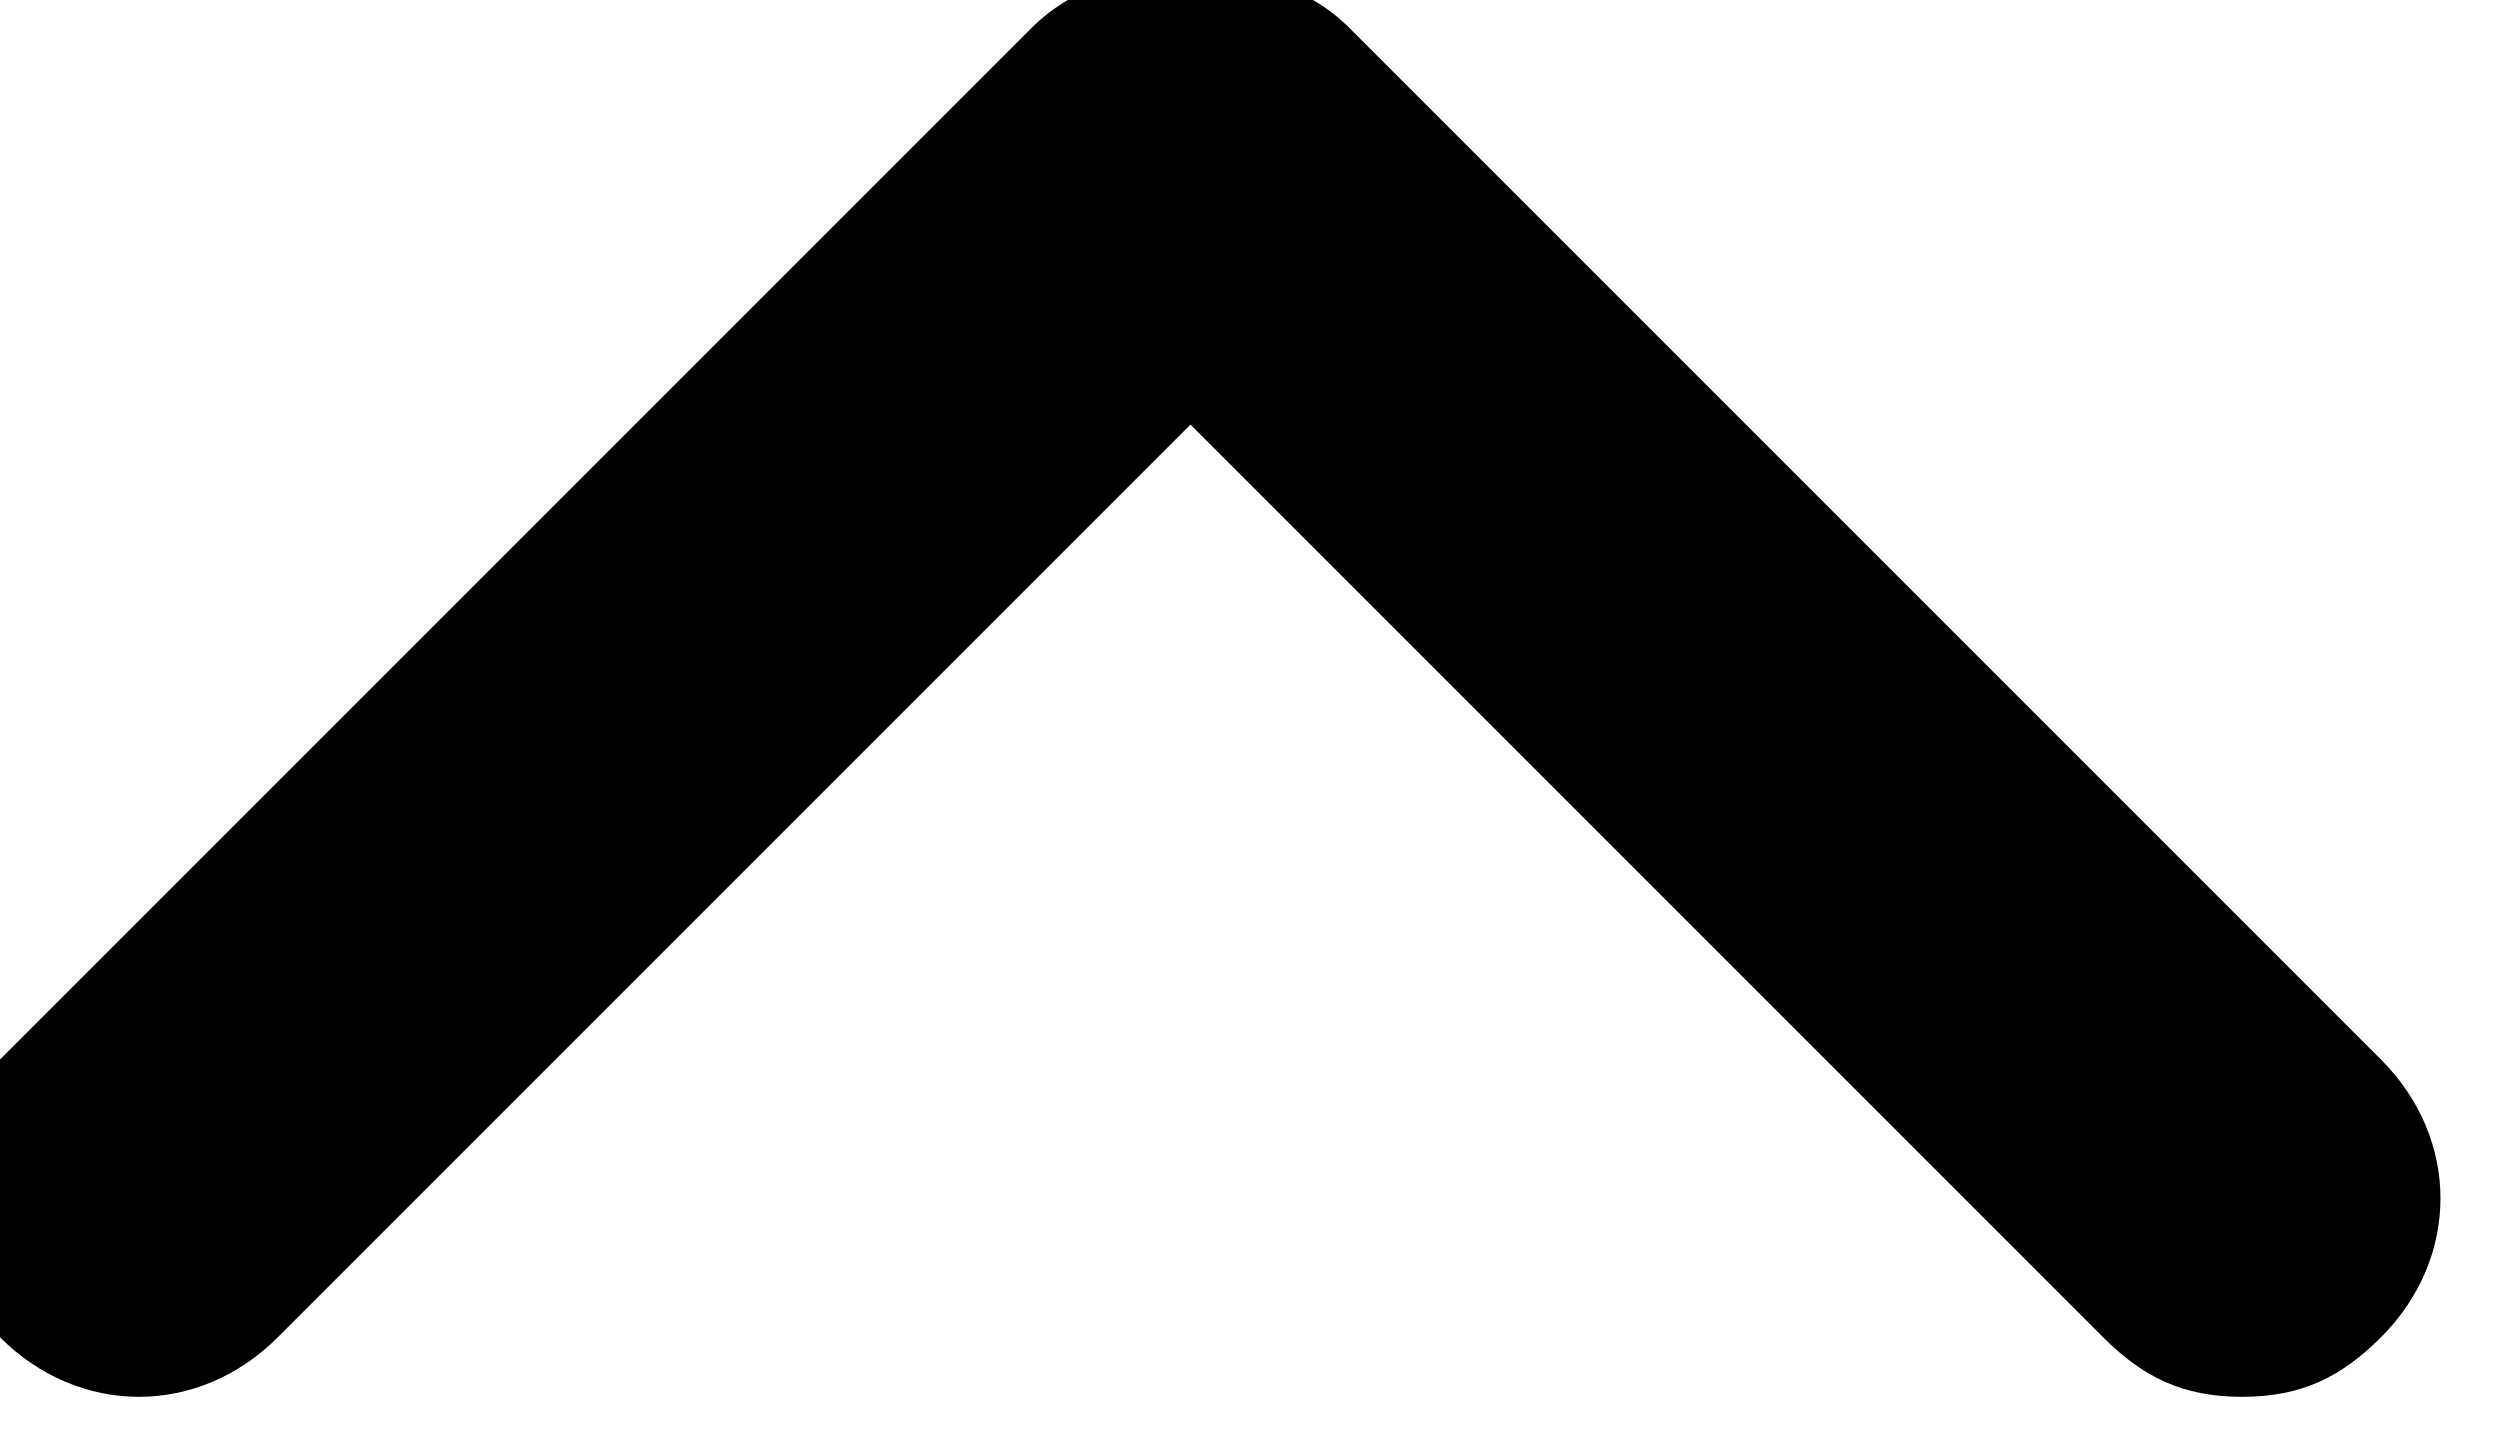 <svg xmlns="http://www.w3.org/2000/svg" viewBox="0 0 12.6 7.2"><path d="m11.3 7.04c-.3 0-.5-.1-.7-.3l-4.6-4.6-4.6 4.6c-.4.4-1 .4-1.4 0s-.4-1 0-1.4l5.2-5.2c.4-.4 1.2-.4 1.6 0l5.2 5.2c.4.4.4 1 0 1.4-.2.2-.4.3-.7.3"></path></svg>